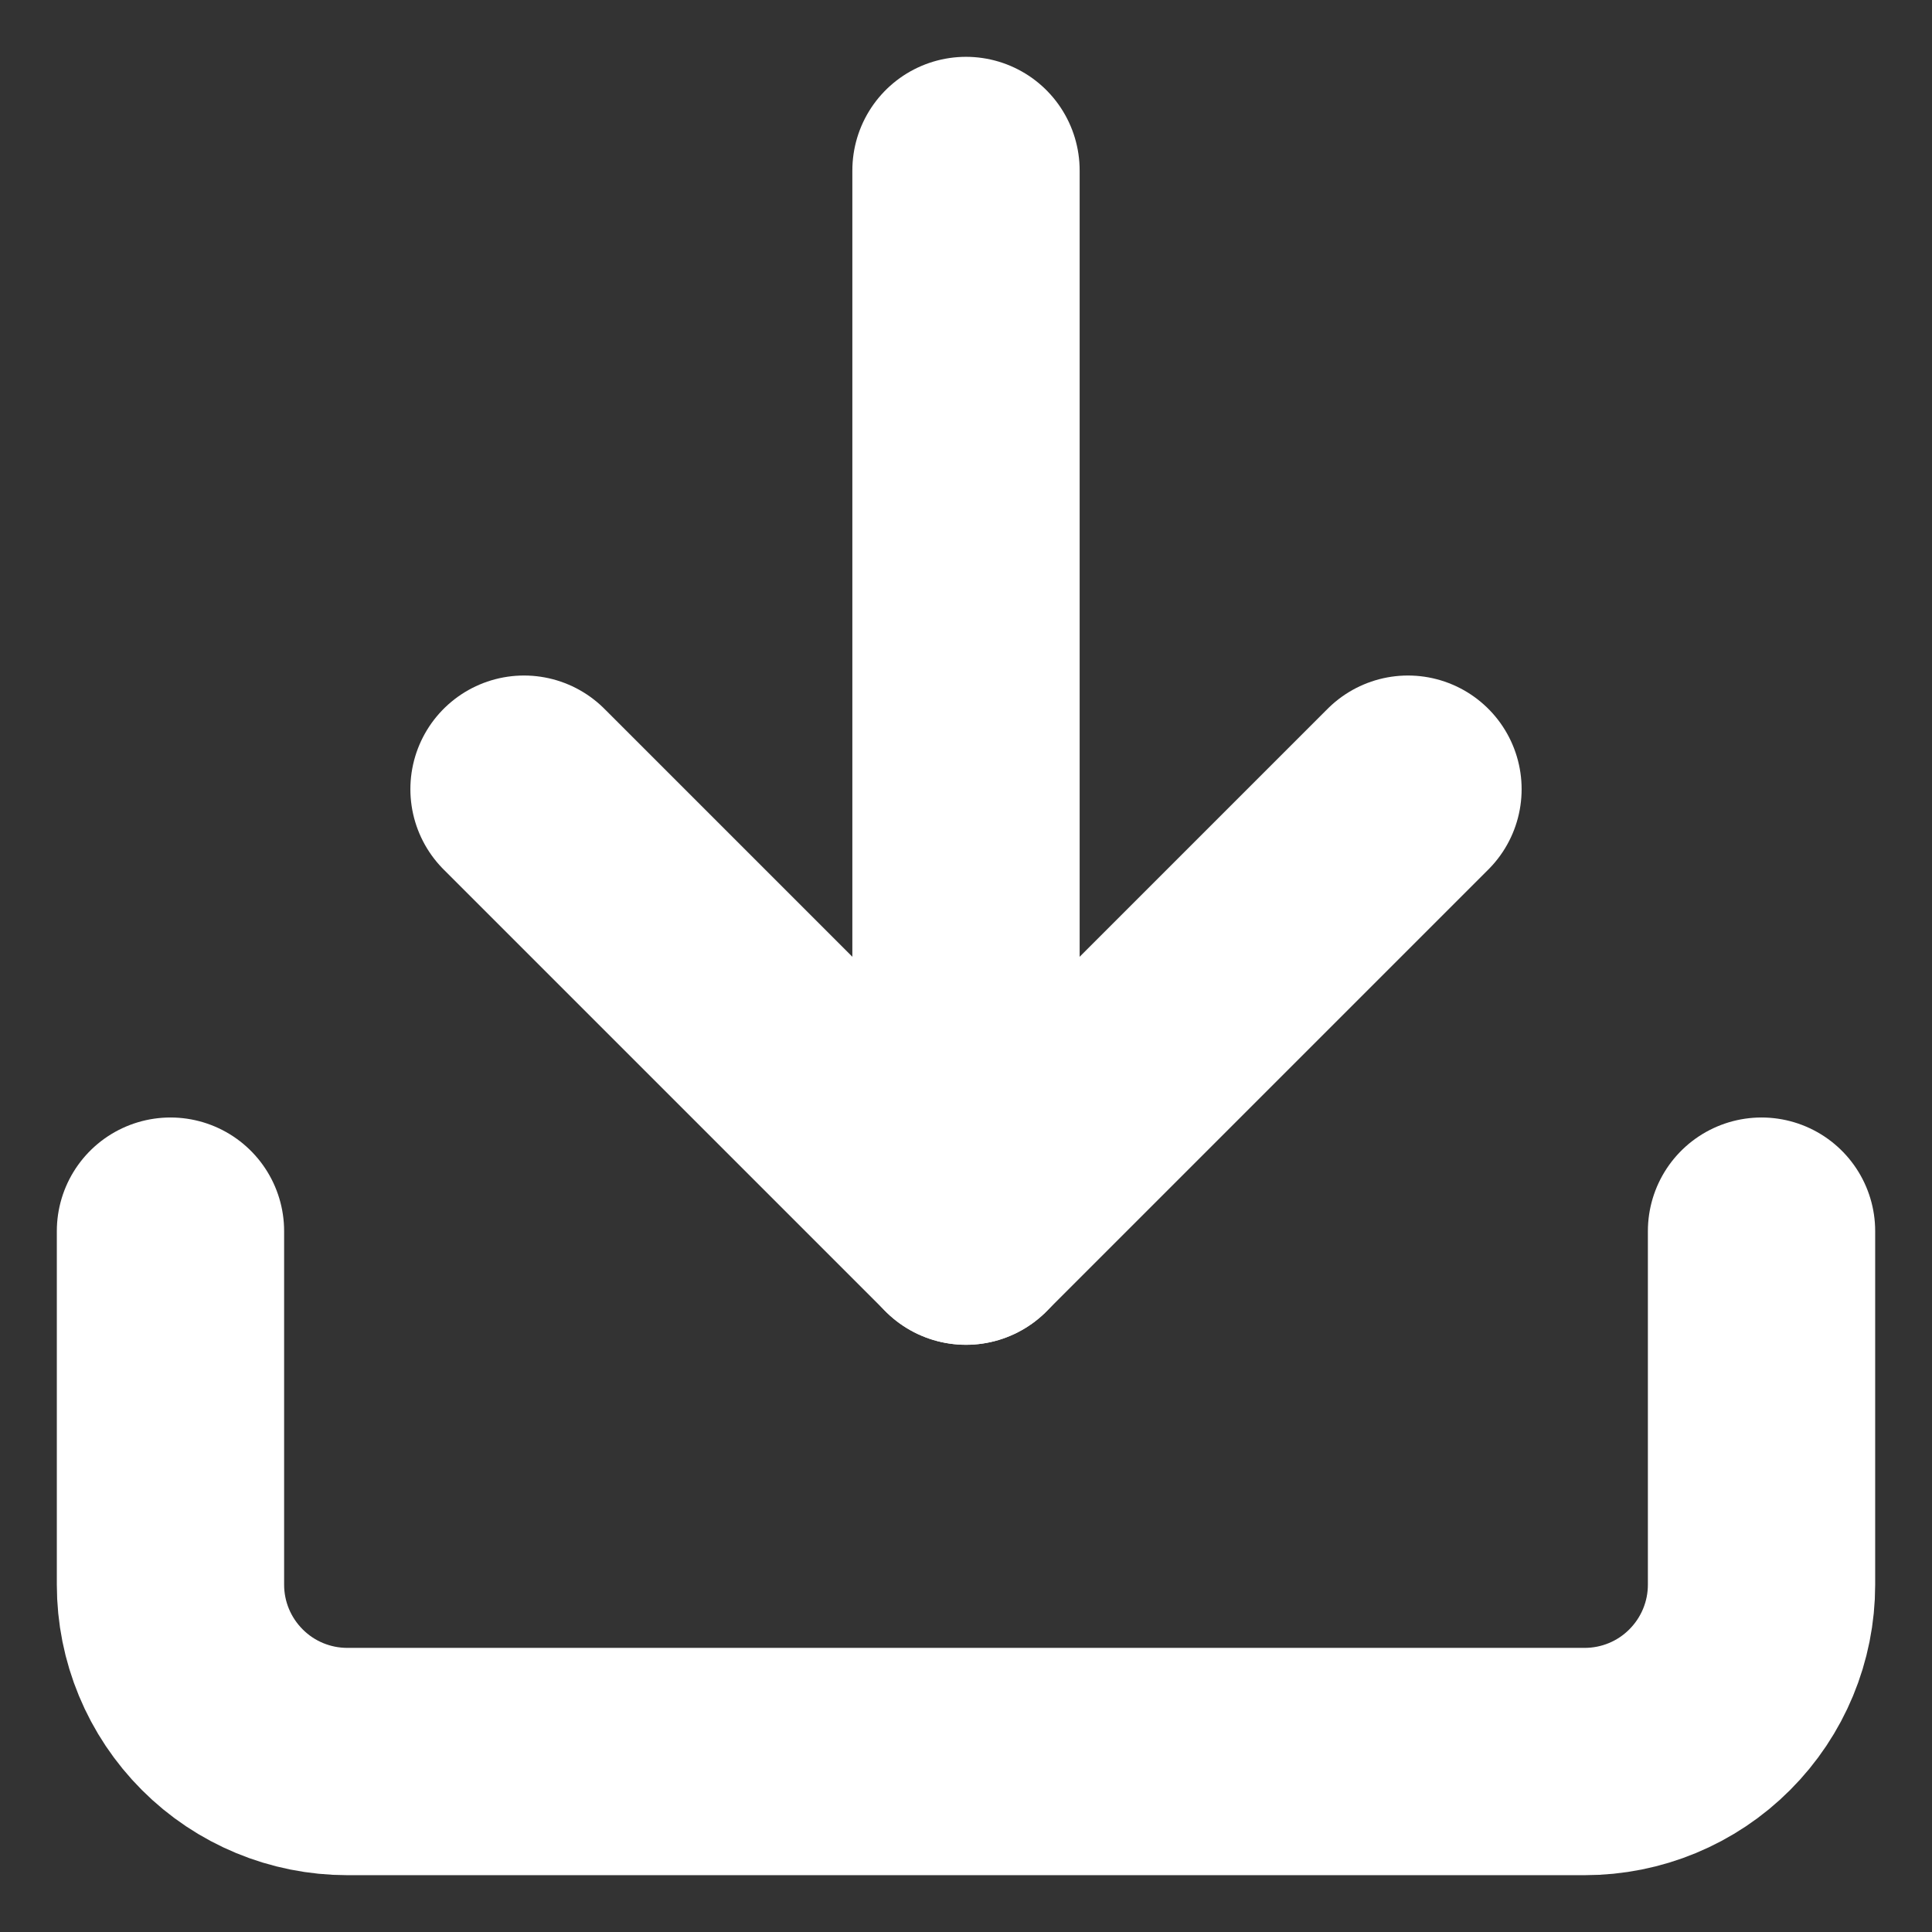 <svg width="17" height="17" viewBox="0 0 17 17" fill="none" xmlns="http://www.w3.org/2000/svg">
<rect x="0" y="0" width="17" height="17" fill="#333333" stroke="none"/>
<path d="M15.5 10.833V13.944C15.5 14.357 15.336 14.752 15.044 15.044C14.753 15.336 14.357 15.5 13.944 15.5H3.056C2.643 15.5 2.247 15.336 1.956 15.044C1.664 14.752 1.5 14.357 1.5 13.944V10.833" stroke="white" stroke-width="2" stroke-linecap="round" stroke-linejoin="round"/>
<path d="M4.611 6.944L8.5 10.833L12.389 6.944" stroke="white" stroke-width="2" stroke-linecap="round" stroke-linejoin="round"/>
<path d="M8.5 10.833V1.5" stroke="white" stroke-width="2" stroke-linecap="round" stroke-linejoin="round"/>
</svg>
